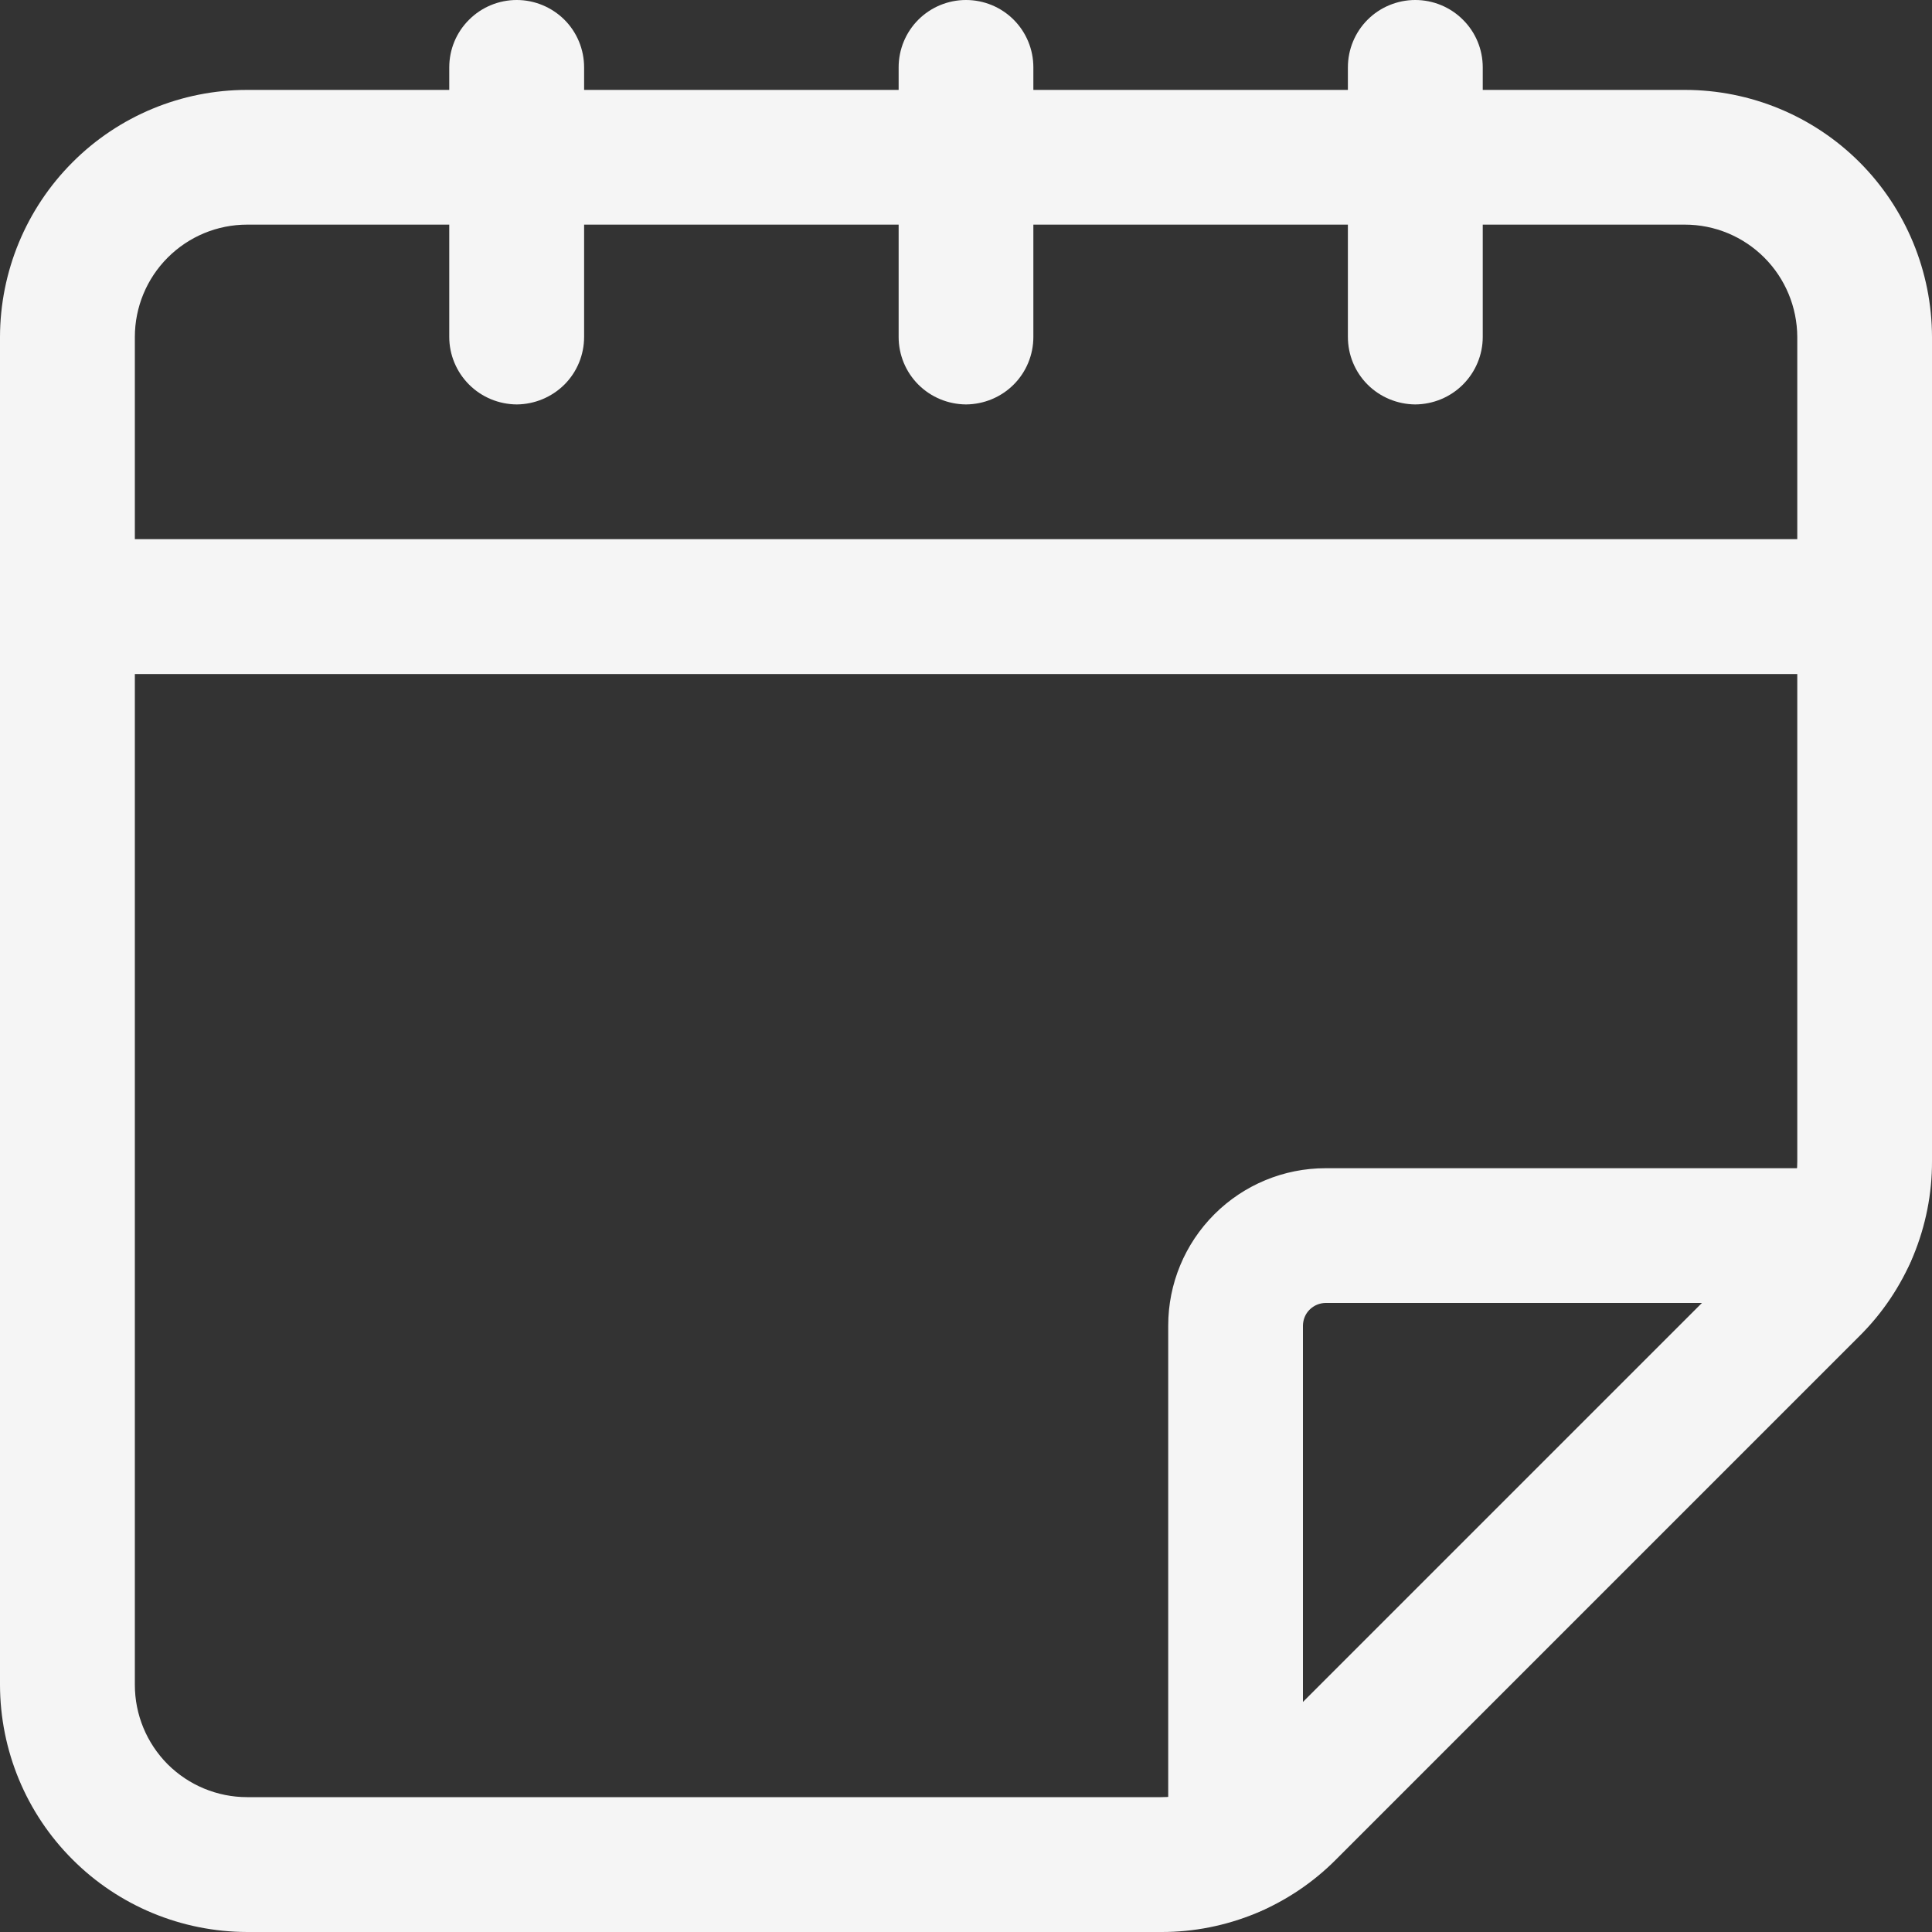 <svg width="15" height="15" viewBox="0 0 15 15" fill="none" xmlns="http://www.w3.org/2000/svg">
<rect x="0" y="0" width="15" height="15" fill="#333333" stroke="none"/>
<path d="M9.015 15H1.919C1.41 14.999 0.922 14.797 0.563 14.437C0.203 14.078 0.001 13.59 0 13.081V2.616C0.001 2.108 0.203 1.62 0.563 1.26C0.922 0.9 1.41 0.698 1.919 0.698H13.081C13.59 0.698 14.078 0.9 14.438 1.26C14.797 1.62 14.999 2.108 15 2.616V9.015C15.001 9.267 14.951 9.517 14.855 9.75C14.758 9.983 14.617 10.194 14.438 10.372L10.372 14.438C10.194 14.617 9.983 14.758 9.75 14.855C9.517 14.951 9.267 15.001 9.015 15ZM1.919 1.744C1.687 1.744 1.466 1.836 1.302 2C1.139 2.163 1.047 2.385 1.047 2.616V13.081C1.047 13.313 1.139 13.534 1.302 13.698C1.466 13.861 1.687 13.953 1.919 13.953H9.015C9.246 13.953 9.468 13.861 9.632 13.698L13.698 9.632C13.779 9.551 13.844 9.455 13.887 9.349C13.931 9.243 13.954 9.13 13.954 9.015V2.616C13.953 2.385 13.861 2.163 13.698 2C13.534 1.836 13.313 1.744 13.081 1.744H1.919Z" fill="#F5F5F5"/>
<path d="M4.012 3.14C3.873 3.139 3.74 3.084 3.642 2.986C3.544 2.888 3.488 2.755 3.488 2.616V0.523C3.488 0.384 3.543 0.251 3.642 0.153C3.74 0.055 3.873 -2.28882e-05 4.012 -2.28882e-05C4.15 -2.28882e-05 4.283 0.055 4.382 0.153C4.48 0.251 4.535 0.384 4.535 0.523V2.616C4.535 2.755 4.48 2.888 4.382 2.986C4.283 3.084 4.15 3.139 4.012 3.14Z" fill="#F5F5F5"/>
<path d="M7.5 3.14C7.361 3.139 7.228 3.084 7.13 2.986C7.032 2.888 6.977 2.755 6.977 2.616V0.523C6.977 0.384 7.032 0.251 7.13 0.153C7.228 0.055 7.361 -2.28882e-05 7.5 -2.28882e-05C7.639 -2.28882e-05 7.772 0.055 7.87 0.153C7.968 0.251 8.023 0.384 8.023 0.523V2.616C8.023 2.755 7.968 2.888 7.87 2.986C7.772 3.084 7.639 3.139 7.5 3.14Z" fill="#F5F5F5"/>
<path d="M10.988 3.14C10.85 3.139 10.716 3.084 10.618 2.986C10.52 2.888 10.465 2.755 10.465 2.616V0.523C10.465 0.384 10.52 0.251 10.618 0.153C10.716 0.055 10.85 -2.28882e-05 10.988 -2.28882e-05C11.127 -2.28882e-05 11.26 0.055 11.358 0.153C11.457 0.251 11.512 0.384 11.512 0.523V2.616C11.512 2.755 11.456 2.888 11.358 2.986C11.26 3.084 11.127 3.139 10.988 3.14Z" fill="#F5F5F5"/>
<path d="M14.477 5.233H0.523C0.384 5.233 0.251 5.177 0.153 5.079C0.055 4.981 0 4.848 0 4.709C0 4.571 0.055 4.437 0.153 4.339C0.251 4.241 0.384 4.186 0.523 4.186H14.477C14.616 4.186 14.749 4.241 14.847 4.339C14.945 4.437 15 4.571 15 4.709C15 4.848 14.945 4.981 14.847 5.079C14.749 5.177 14.616 5.233 14.477 5.233Z" fill="#F5F5F5"/>
<path d="M9.593 14.874C9.454 14.874 9.321 14.819 9.223 14.721C9.125 14.623 9.07 14.49 9.07 14.351V10.291C9.07 9.967 9.199 9.657 9.428 9.428C9.657 9.199 9.967 9.07 10.291 9.07H14.351C14.49 9.07 14.623 9.125 14.721 9.223C14.819 9.321 14.875 9.454 14.875 9.593C14.875 9.732 14.819 9.865 14.721 9.963C14.623 10.061 14.49 10.116 14.351 10.116H10.291C10.245 10.117 10.201 10.135 10.168 10.168C10.135 10.2 10.117 10.245 10.116 10.291V14.351C10.116 14.49 10.061 14.623 9.963 14.721C9.865 14.819 9.732 14.874 9.593 14.874Z" fill="#F5F5F5"/>
</svg>
